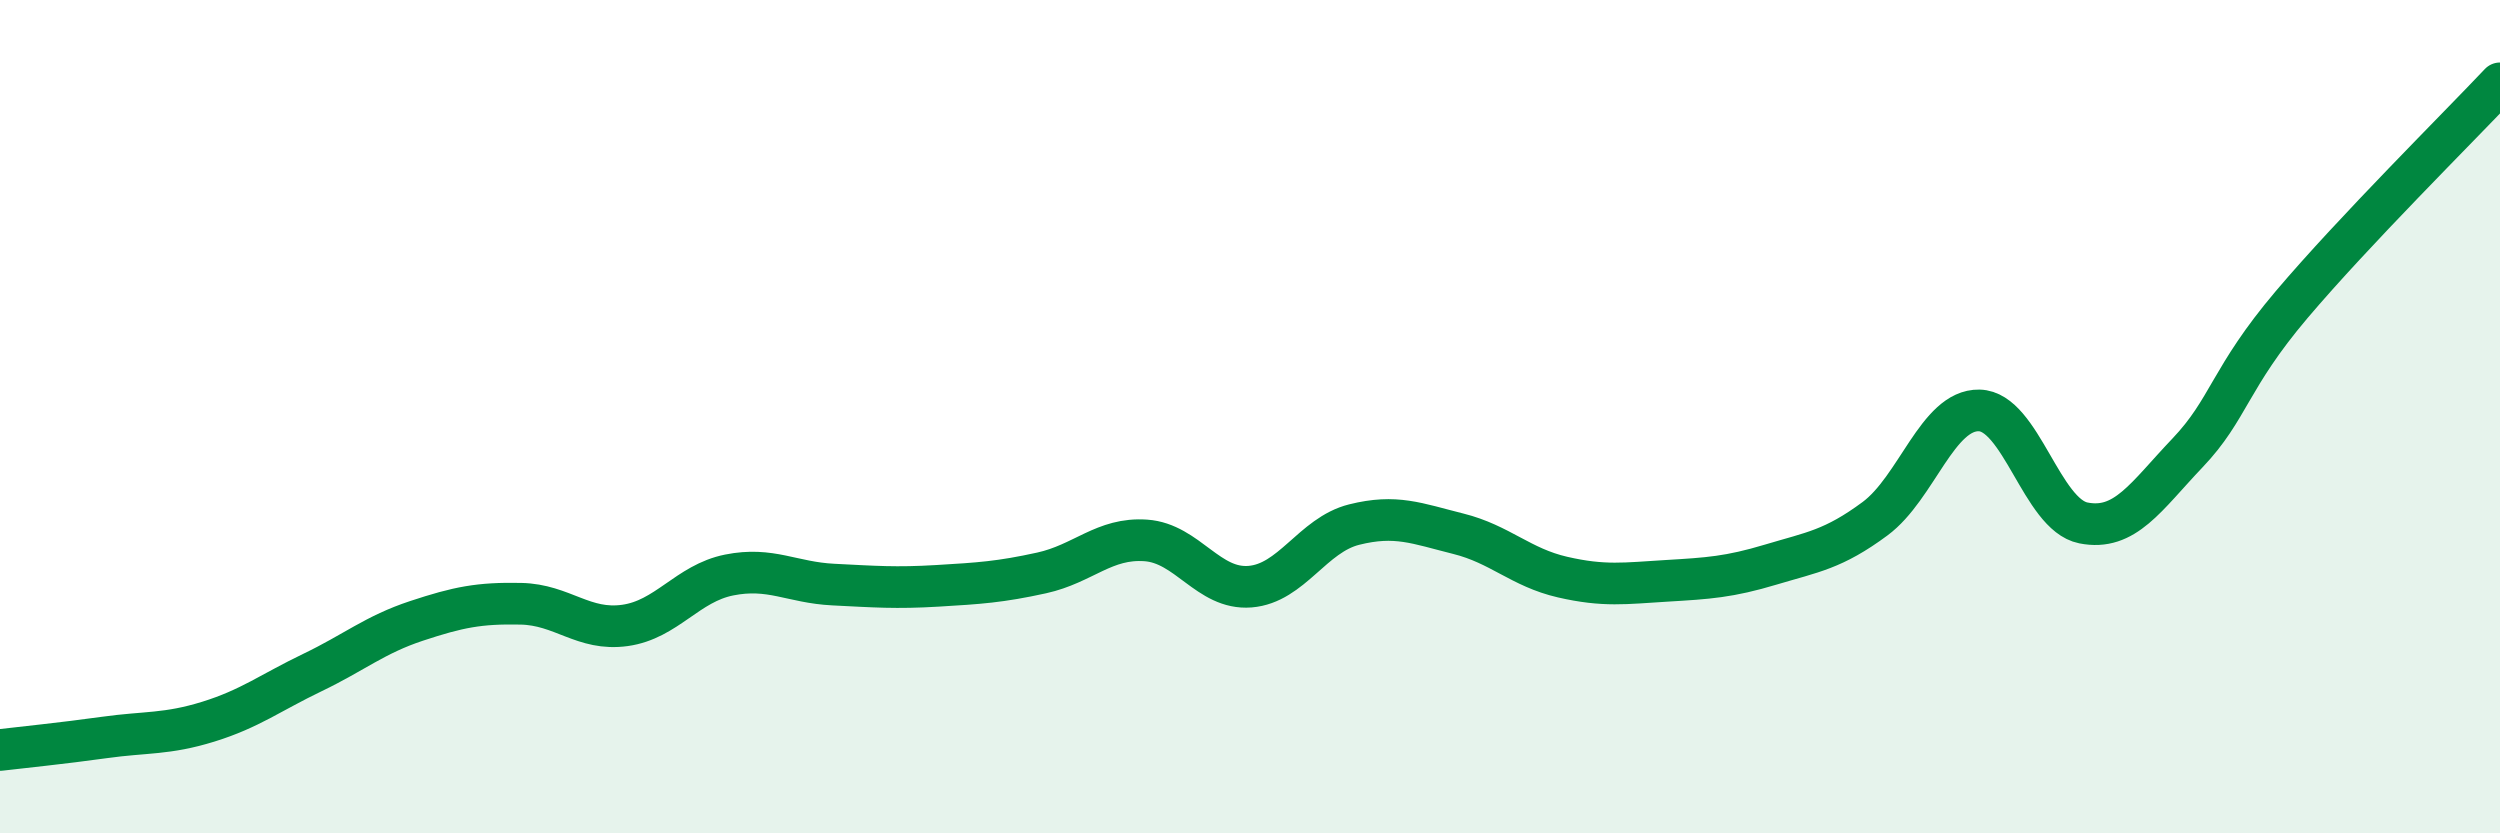 
    <svg width="60" height="20" viewBox="0 0 60 20" xmlns="http://www.w3.org/2000/svg">
      <path
        d="M 0,18 C 0.5,17.94 1.5,17.84 2.5,17.7 C 3.5,17.56 4,17.63 5,17.32 C 6,17.01 6.5,16.62 7.5,16.14 C 8.5,15.66 9,15.23 10,14.9 C 11,14.57 11.5,14.47 12.5,14.49 C 13.5,14.51 14,15.15 15,15.01 C 16,14.87 16.5,14 17.5,13.8 C 18.5,13.6 19,13.98 20,14.03 C 21,14.08 21.5,14.12 22.5,14.06 C 23.5,14 24,13.97 25,13.75 C 26,13.53 26.5,12.9 27.5,12.97 C 28.5,13.04 29,14.16 30,14.08 C 31,14 31.5,12.84 32.5,12.59 C 33.5,12.34 34,12.56 35,12.81 C 36,13.06 36.5,13.62 37.5,13.85 C 38.5,14.08 39,14 40,13.94 C 41,13.88 41.5,13.85 42.5,13.55 C 43.5,13.25 44,13.19 45,12.45 C 46,11.71 46.5,9.83 47.5,9.85 C 48.5,9.87 49,12.35 50,12.55 C 51,12.75 51.5,11.92 52.5,10.87 C 53.5,9.82 53.5,9.08 55,7.31 C 56.5,5.54 59,3.06 60,2L60 20L0 20Z"
        fill="#008740"
        opacity="0.1"
        stroke-linecap="round"
        stroke-linejoin="round"
      />
      <path
        d="M 0,18 C 0.5,17.94 1.5,17.84 2.5,17.7 C 3.5,17.56 4,17.63 5,17.32 C 6,17.01 6.5,16.62 7.5,16.14 C 8.5,15.66 9,15.23 10,14.9 C 11,14.57 11.5,14.47 12.5,14.49 C 13.5,14.51 14,15.15 15,15.01 C 16,14.87 16.5,14 17.5,13.8 C 18.5,13.6 19,13.98 20,14.03 C 21,14.08 21.5,14.12 22.5,14.06 C 23.5,14 24,13.97 25,13.75 C 26,13.53 26.5,12.9 27.5,12.97 C 28.5,13.04 29,14.16 30,14.08 C 31,14 31.5,12.84 32.5,12.59 C 33.5,12.34 34,12.56 35,12.81 C 36,13.06 36.5,13.62 37.5,13.85 C 38.5,14.08 39,14 40,13.94 C 41,13.88 41.5,13.85 42.5,13.55 C 43.5,13.25 44,13.19 45,12.45 C 46,11.71 46.5,9.83 47.5,9.85 C 48.5,9.87 49,12.35 50,12.55 C 51,12.75 51.5,11.92 52.5,10.87 C 53.5,9.82 53.5,9.08 55,7.31 C 56.5,5.54 59,3.06 60,2"
        stroke="#008740"
        stroke-width="1"
        fill="none"
        stroke-linecap="round"
        stroke-linejoin="round"
      />
    </svg>
  